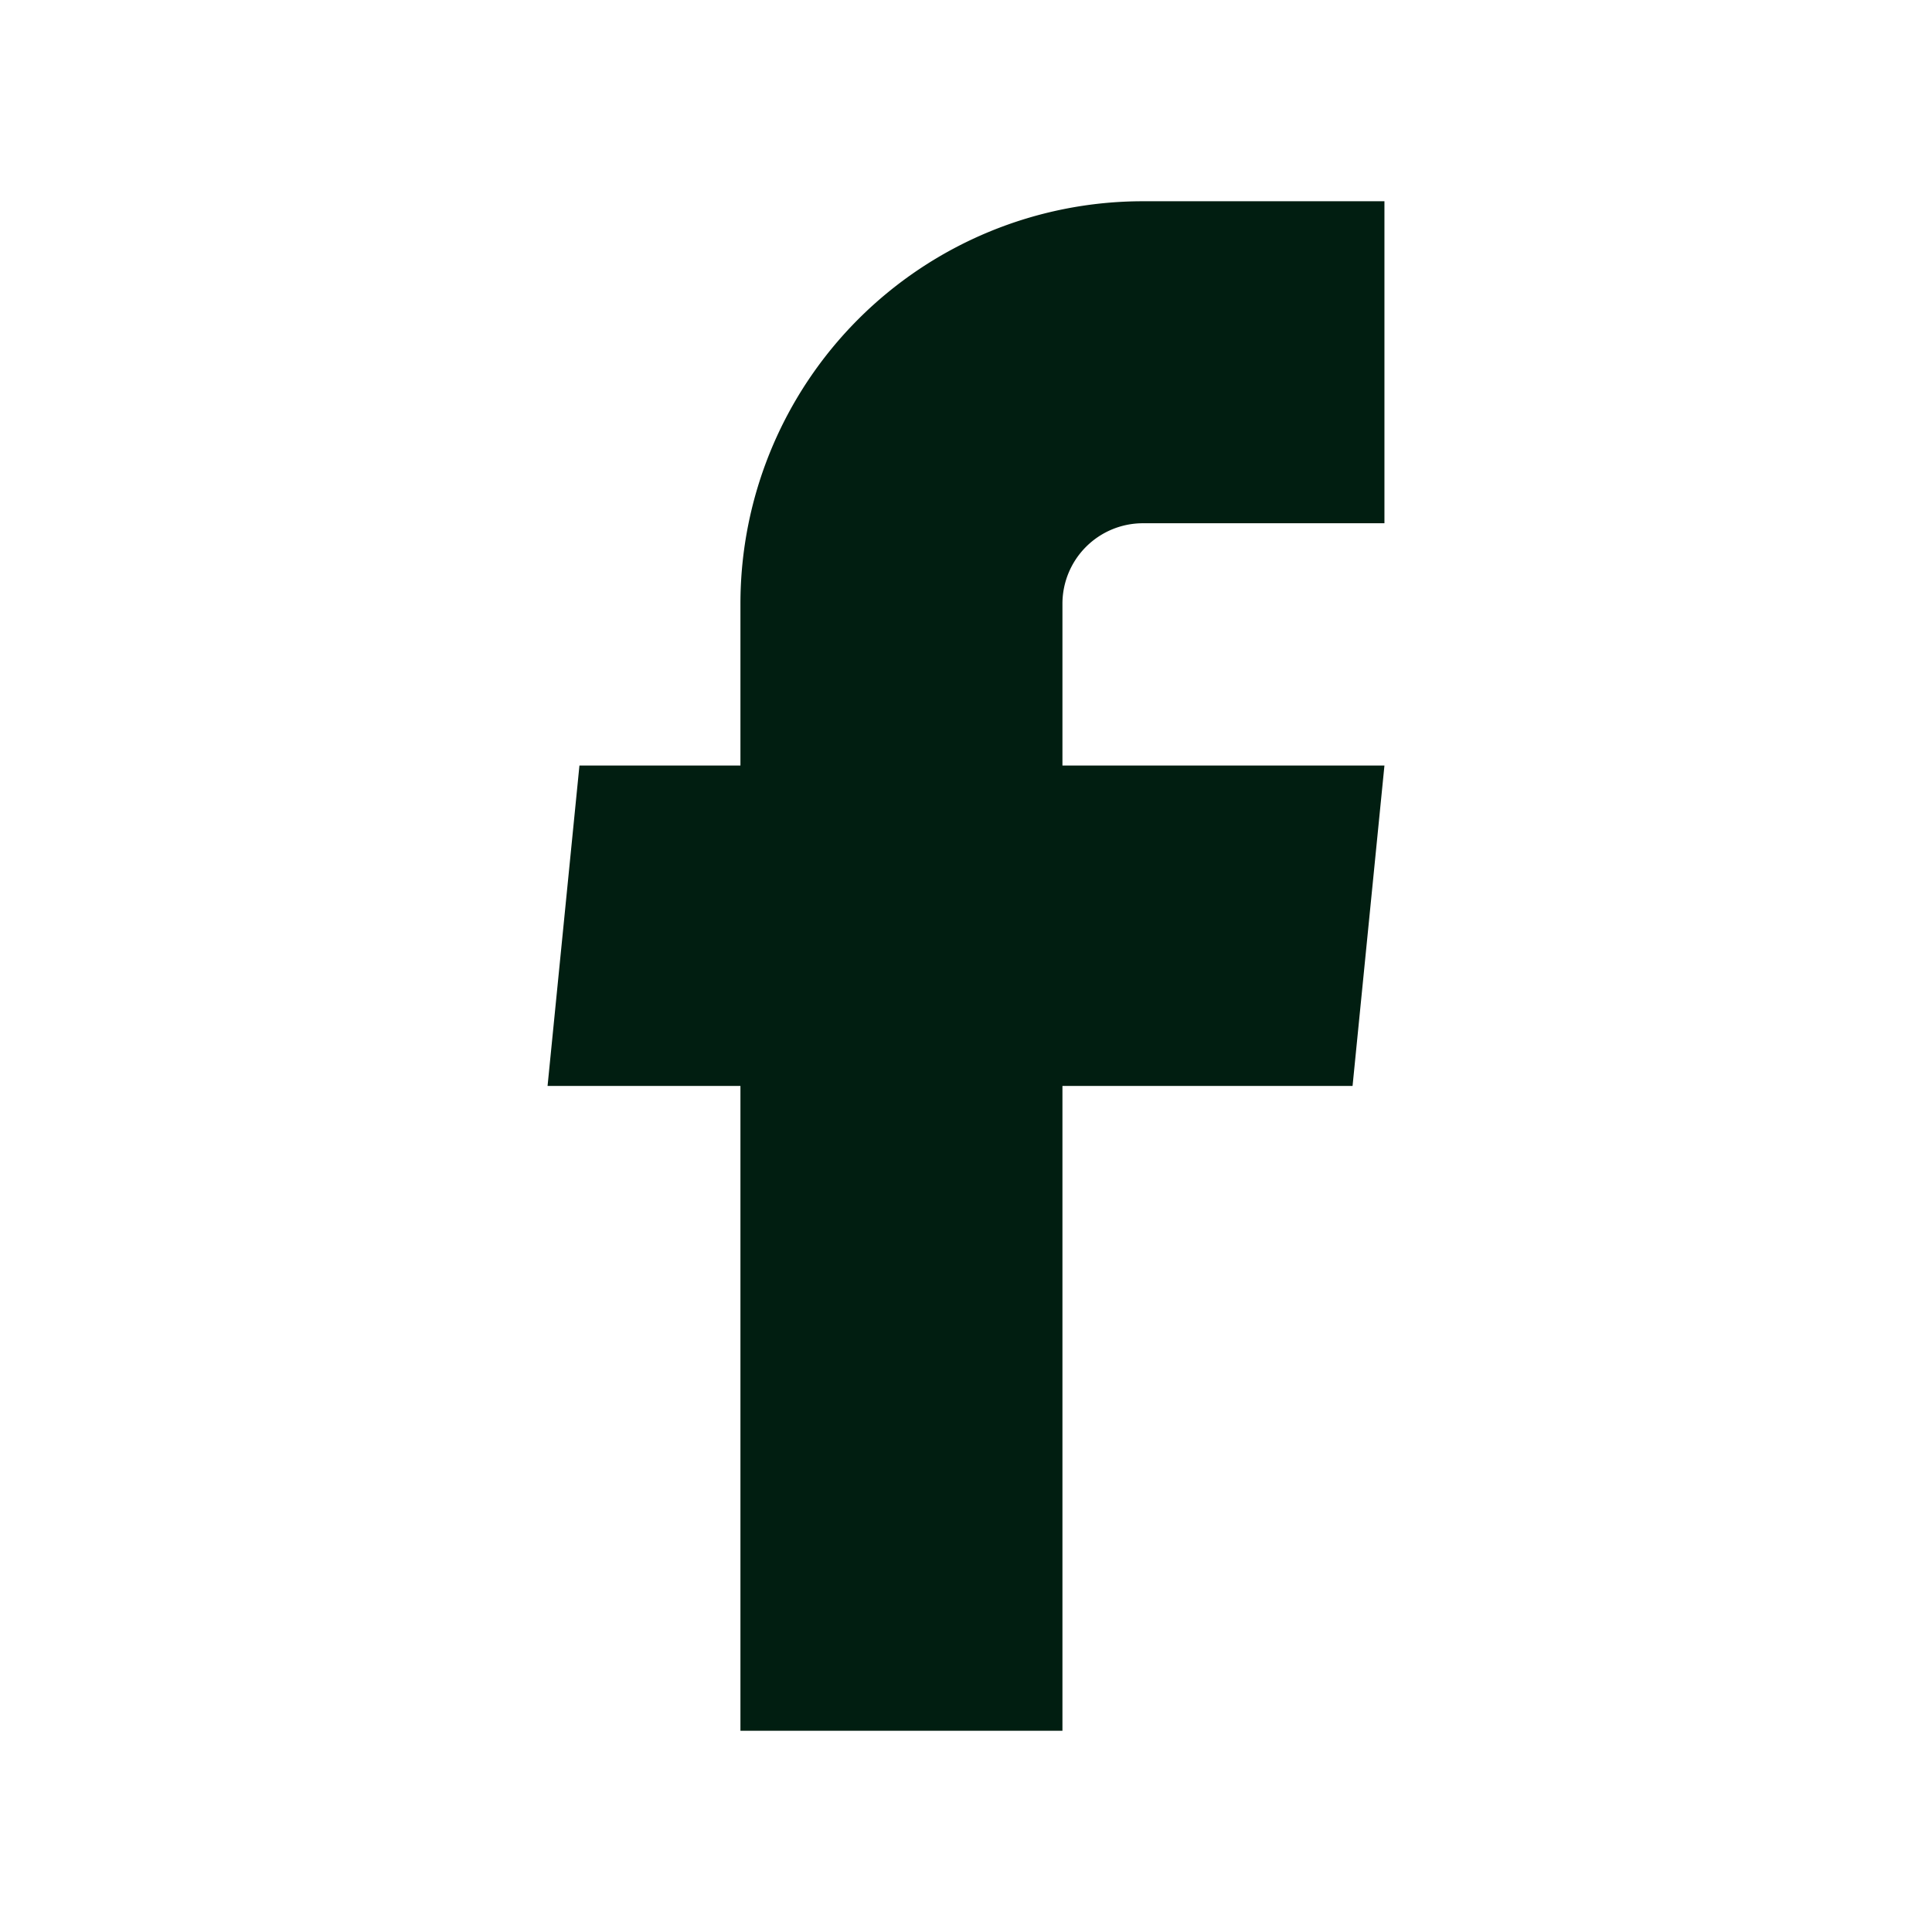 <svg xmlns="http://www.w3.org/2000/svg" width="36" height="36" viewBox="0 0 24 24"><path fill="#011e11" d="M9.198 21.5h4v-8.01h3.604l.396-3.98h-4V7.5a1 1 0 0 1 1-1h3v-4h-3a5 5 0 0 0-5 5v2.01h-2l-.396 3.98h2.396v8.01Z"/></svg>